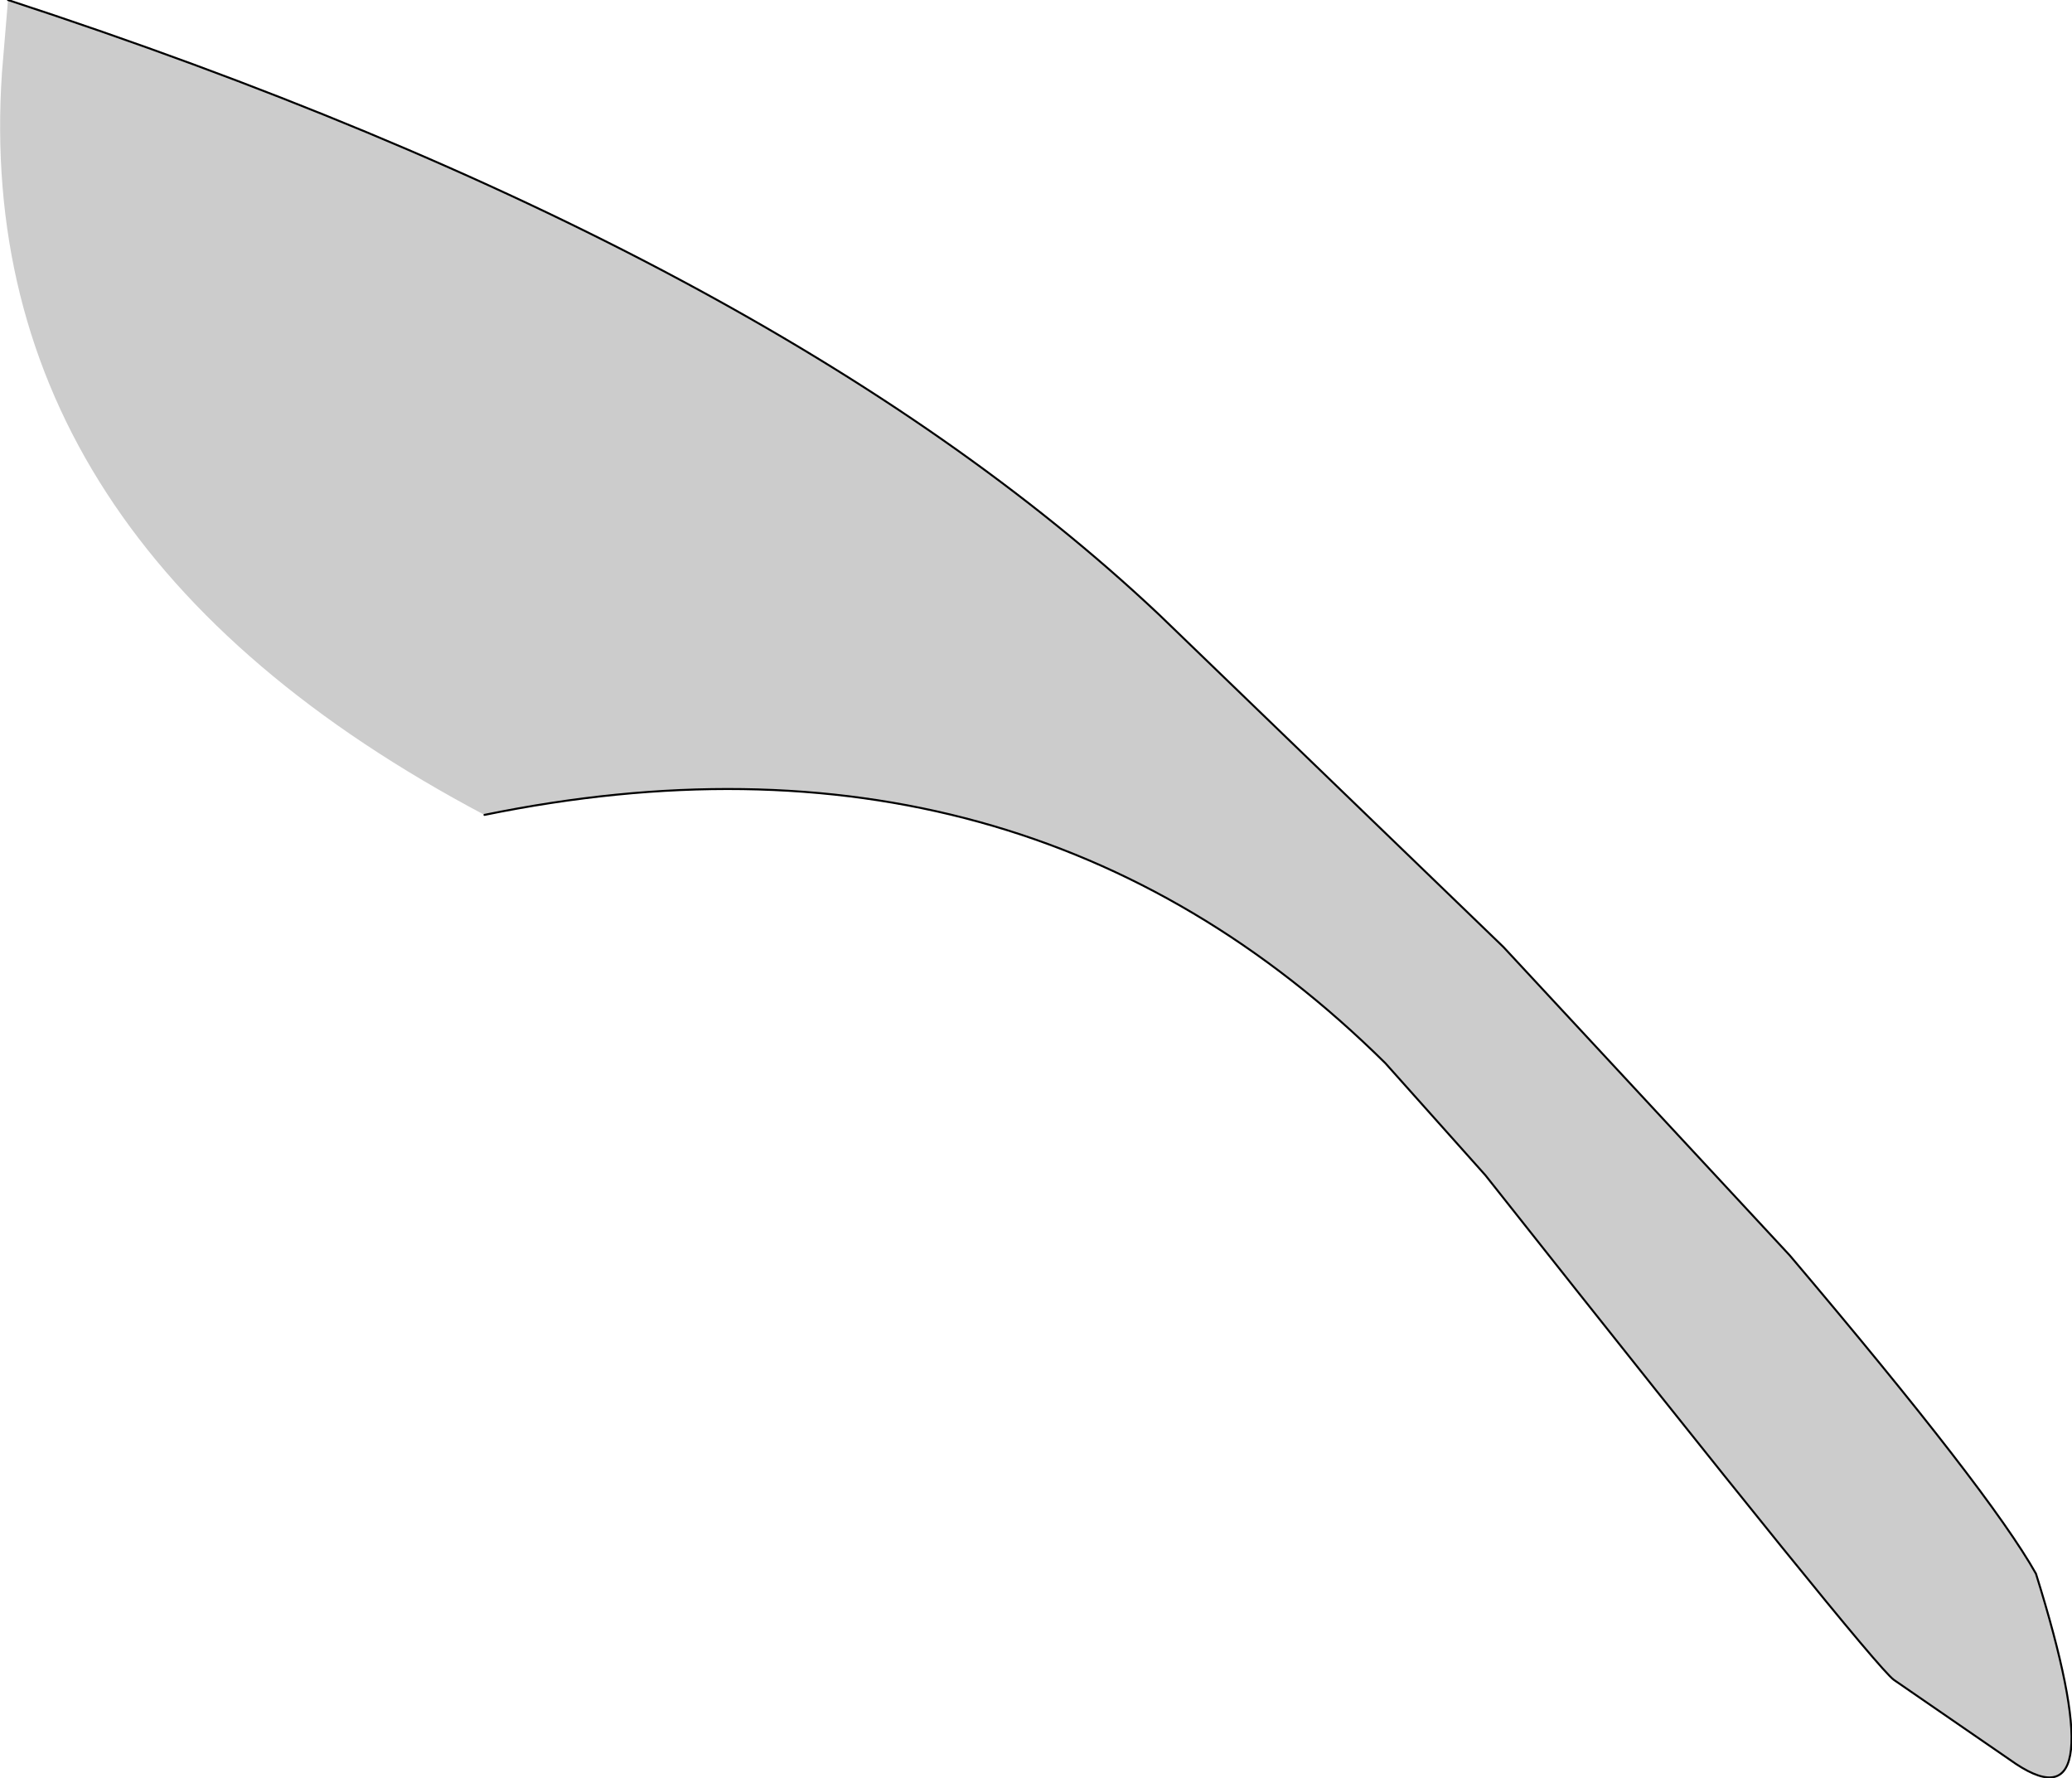 <?xml version="1.0" encoding="UTF-8" standalone="no"?>
<svg xmlns:xlink="http://www.w3.org/1999/xlink" height="44.4px" width="51.75px" xmlns="http://www.w3.org/2000/svg">
  <g transform="matrix(1.0, 0.0, 0.0, 1.0, -5.5, -2.7)">
    <path d="M5.7 2.7 Q24.8 8.95 34.45 18.05 L43.05 26.35 50.2 34.05 Q55.2 39.95 56.35 42.0 58.35 48.4 55.85 46.75 L52.8 44.65 Q52.25 44.25 42.6 32.05 L40.1 29.25 Q31.05 20.3 17.6 23.05 4.75 16.25 5.55 4.5 L5.7 2.7" fill="#cccccc" fill-rule="evenodd" stroke="none"/>
    <path d="M5.7 2.7 Q24.8 8.95 34.45 18.05 L43.05 26.35 50.2 34.05 Q55.2 39.95 56.35 42.0 58.35 48.4 55.85 46.75 L52.8 44.65 Q52.25 44.25 42.6 32.05 L40.1 29.25 Q31.05 20.3 17.6 23.05" fill="none" stroke="#000000" stroke-linecap="round" stroke-linejoin="round" stroke-width="0.05"/>
  </g>
</svg>
